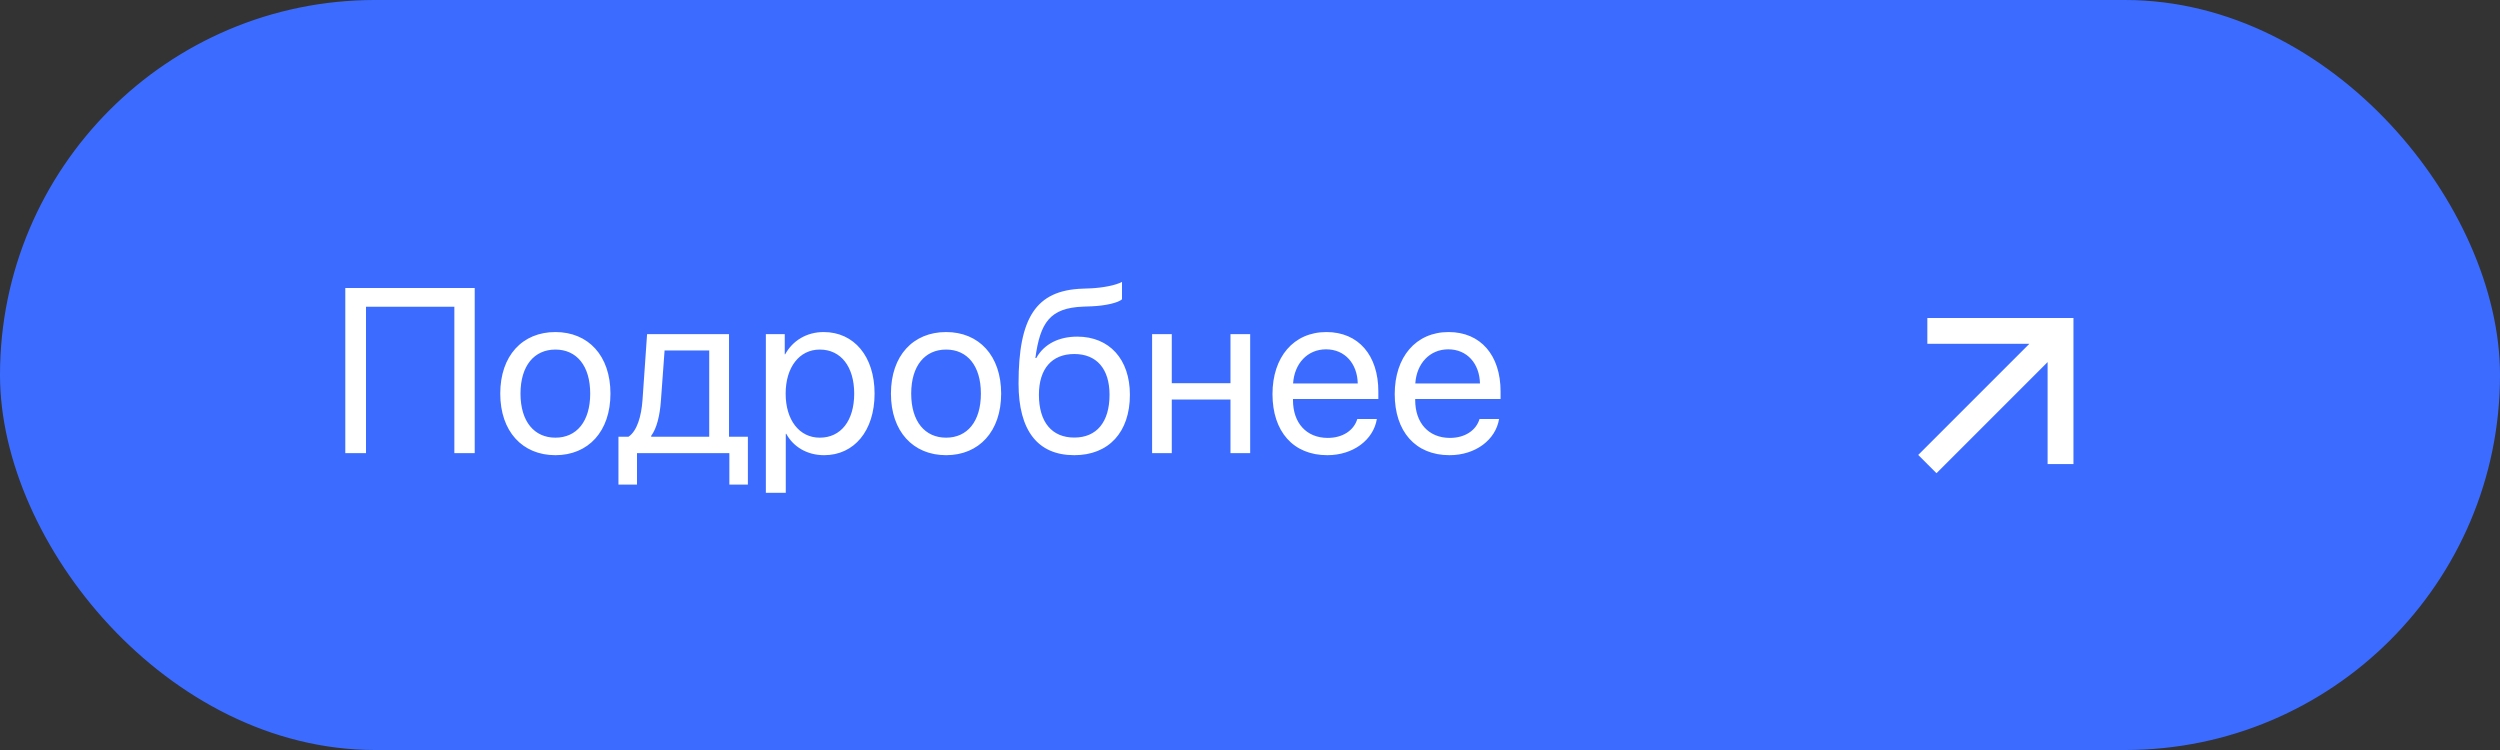 <?xml version="1.0" encoding="UTF-8"?> <svg xmlns="http://www.w3.org/2000/svg" width="160" height="48" viewBox="0 0 160 48" fill="none"><rect x="0" y="0" width="160" height="48" fill="#333333" stroke="none"/><rect x="0.5" y="0.5" width="159" height="47" rx="23.5" fill="#3B6CFF" stroke="#3B6CFF"></rect><path d="M30.382 29H29.079V19.632H23.424V29H22.099V18.431H30.382V29ZM35.546 29.132C33.437 29.132 32.016 27.616 32.016 25.191C32.016 22.76 33.437 21.251 35.546 21.251C37.648 21.251 39.069 22.76 39.069 25.191C39.069 27.616 37.648 29.132 35.546 29.132ZM35.546 28.011C36.894 28.011 37.773 26.986 37.773 25.191C37.773 23.397 36.894 22.372 35.546 22.372C34.198 22.372 33.312 23.397 33.312 25.191C33.312 26.986 34.198 28.011 35.546 28.011ZM45.39 27.953V22.43H42.533L42.299 25.638C42.233 26.583 42.035 27.411 41.676 27.894V27.953H45.39ZM40.768 31.014H39.581V27.953H40.219C40.775 27.586 41.046 26.634 41.12 25.609L41.413 21.383H46.657V27.953H47.865V31.014H46.679V29H40.768V31.014ZM52.714 21.251C54.655 21.251 55.973 22.804 55.973 25.191C55.973 27.579 54.662 29.132 52.743 29.132C51.652 29.132 50.773 28.597 50.319 27.762H50.29V31.541H49.015V21.383H50.224V22.672H50.253C50.722 21.815 51.608 21.251 52.714 21.251ZM52.465 28.011C53.82 28.011 54.669 26.92 54.669 25.191C54.669 23.47 53.82 22.372 52.465 22.372C51.161 22.372 50.282 23.5 50.282 25.191C50.282 26.891 51.161 28.011 52.465 28.011ZM60.551 29.132C58.441 29.132 57.02 27.616 57.02 25.191C57.02 22.76 58.441 21.251 60.551 21.251C62.653 21.251 64.074 22.76 64.074 25.191C64.074 27.616 62.653 29.132 60.551 29.132ZM60.551 28.011C61.898 28.011 62.777 26.986 62.777 25.191C62.777 23.397 61.898 22.372 60.551 22.372C59.203 22.372 58.317 23.397 58.317 25.191C58.317 26.986 59.203 28.011 60.551 28.011ZM68.754 29.132C66.418 29.132 65.187 27.564 65.187 24.54C65.187 20.335 66.3 18.585 69.259 18.475L69.823 18.453C70.556 18.416 71.376 18.27 71.808 18.043V19.156C71.566 19.376 70.761 19.566 69.882 19.603L69.318 19.625C67.201 19.706 66.571 20.636 66.264 22.914H66.322C66.82 22.013 67.772 21.544 68.944 21.544C71.002 21.544 72.314 22.994 72.314 25.265C72.314 27.66 70.959 29.132 68.754 29.132ZM68.754 28.004C70.182 28.004 71.01 27.015 71.01 25.265C71.01 23.602 70.182 22.657 68.754 22.657C67.318 22.657 66.491 23.602 66.491 25.265C66.491 27.015 67.318 28.004 68.754 28.004ZM78.751 29V25.572H74.994V29H73.734V21.383H74.994V24.525H78.751V21.383H80.011V29H78.751ZM84.867 22.357C83.673 22.357 82.838 23.273 82.758 24.54H86.896C86.867 23.265 86.068 22.357 84.867 22.357ZM86.867 26.817H88.119C87.899 28.15 86.61 29.132 84.948 29.132C82.765 29.132 81.439 27.616 81.439 25.221C81.439 22.855 82.787 21.251 84.889 21.251C86.947 21.251 88.214 22.745 88.214 25.052V25.536H82.751V25.609C82.751 27.066 83.607 28.026 84.977 28.026C85.944 28.026 86.654 27.535 86.867 26.817ZM92.689 22.357C91.496 22.357 90.661 23.273 90.58 24.54H94.718C94.689 23.265 93.891 22.357 92.689 22.357ZM94.689 26.817H95.941C95.722 28.15 94.433 29.132 92.77 29.132C90.587 29.132 89.262 27.616 89.262 25.221C89.262 22.855 90.609 21.251 92.711 21.251C94.769 21.251 96.037 22.745 96.037 25.052V25.536H90.573V25.609C90.573 27.066 91.43 28.026 92.799 28.026C93.766 28.026 94.477 27.535 94.689 26.817Z" fill="white"></path><path d="M122.766 29.116L129.878 22.004H123.35V20.35H132.701V29.701L131.047 29.701L131.047 23.173L123.935 30.285L122.766 29.116Z" fill="white"></path></svg> 